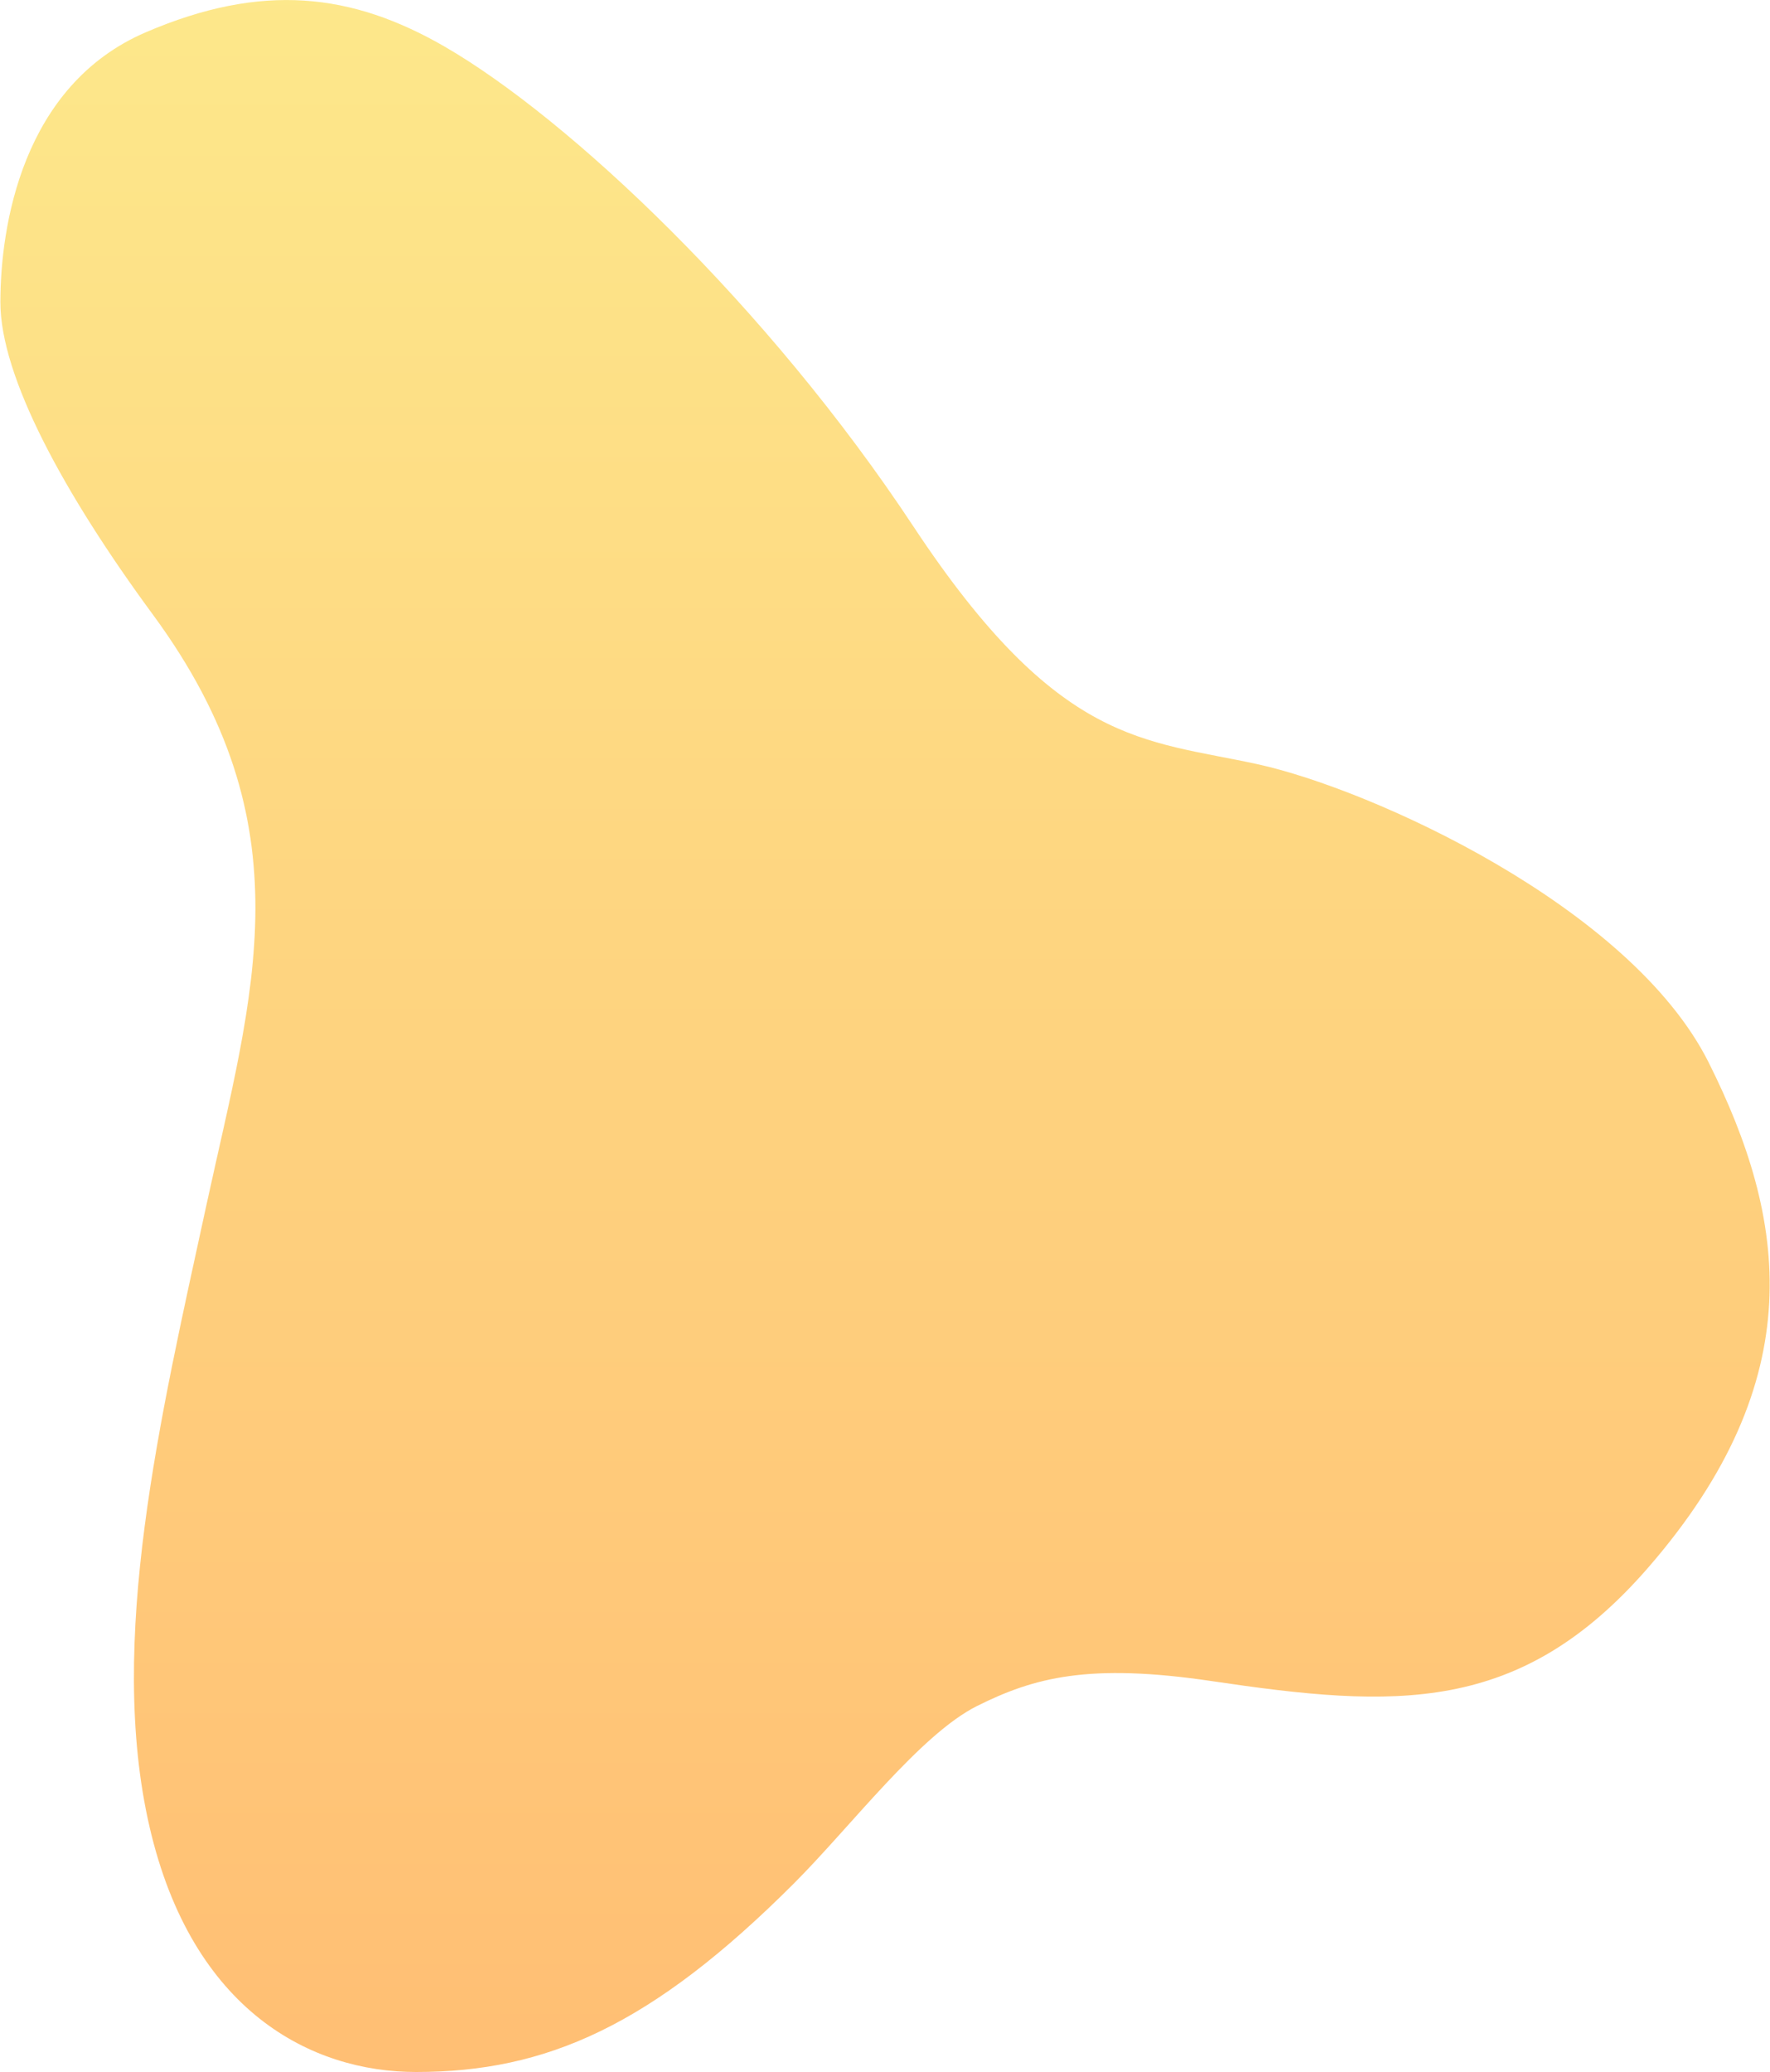 <?xml version="1.0" encoding="UTF-8"?>
<svg xmlns="http://www.w3.org/2000/svg" xmlns:xlink="http://www.w3.org/1999/xlink" id="Ebene_1" data-name="Ebene 1" viewBox="0 0 1215.8 1423.1" width="600" height="702">
  <defs>
    <style>
      .cls-1 {
        fill: url(#Neues_Verlaufsfeld_2);
        isolation: isolate;
        opacity: .55;
      }
    </style>
    <linearGradient id="Neues_Verlaufsfeld_2" data-name="Neues Verlaufsfeld 2" x1="607.92" y1="-1487.53" x2="607.92" y2="-64.45" gradientTransform="translate(0 1487.55)" gradientUnits="userSpaceOnUse">
      <stop offset="0" stop-color="#fbd42b"/>
      <stop offset="1" stop-color="#ff8901"/>
    </linearGradient>
  </defs>
  <path class="cls-1" d="m305.1,31.9c85.6,49.4,222.1,178.1,322.2,329.5s158.6,146.4,236.7,163.5c78.1,17.1,256.3,97.6,310,205s70.8,217.2-41.5,346.6c-88.3,101.7-174.1,96.8-300.2,78.1-84.5-12.5-122-2.4-161.1,17.1-39.1,19.5-86.8,82.8-125.9,121.9-97.9,97.9-170.2,129.5-259.7,129.5-71.6,0-153.8-41.5-183.1-168.4s7.3-280.7,39.1-427.1,70.1-260-36.6-405.2C43.9,339.4,0,258.9,0,207.6S14.6,58.7,100.1,22.1C180.1-12.2,241.6-4.7,305.1,31.9Z"/>
</svg>
